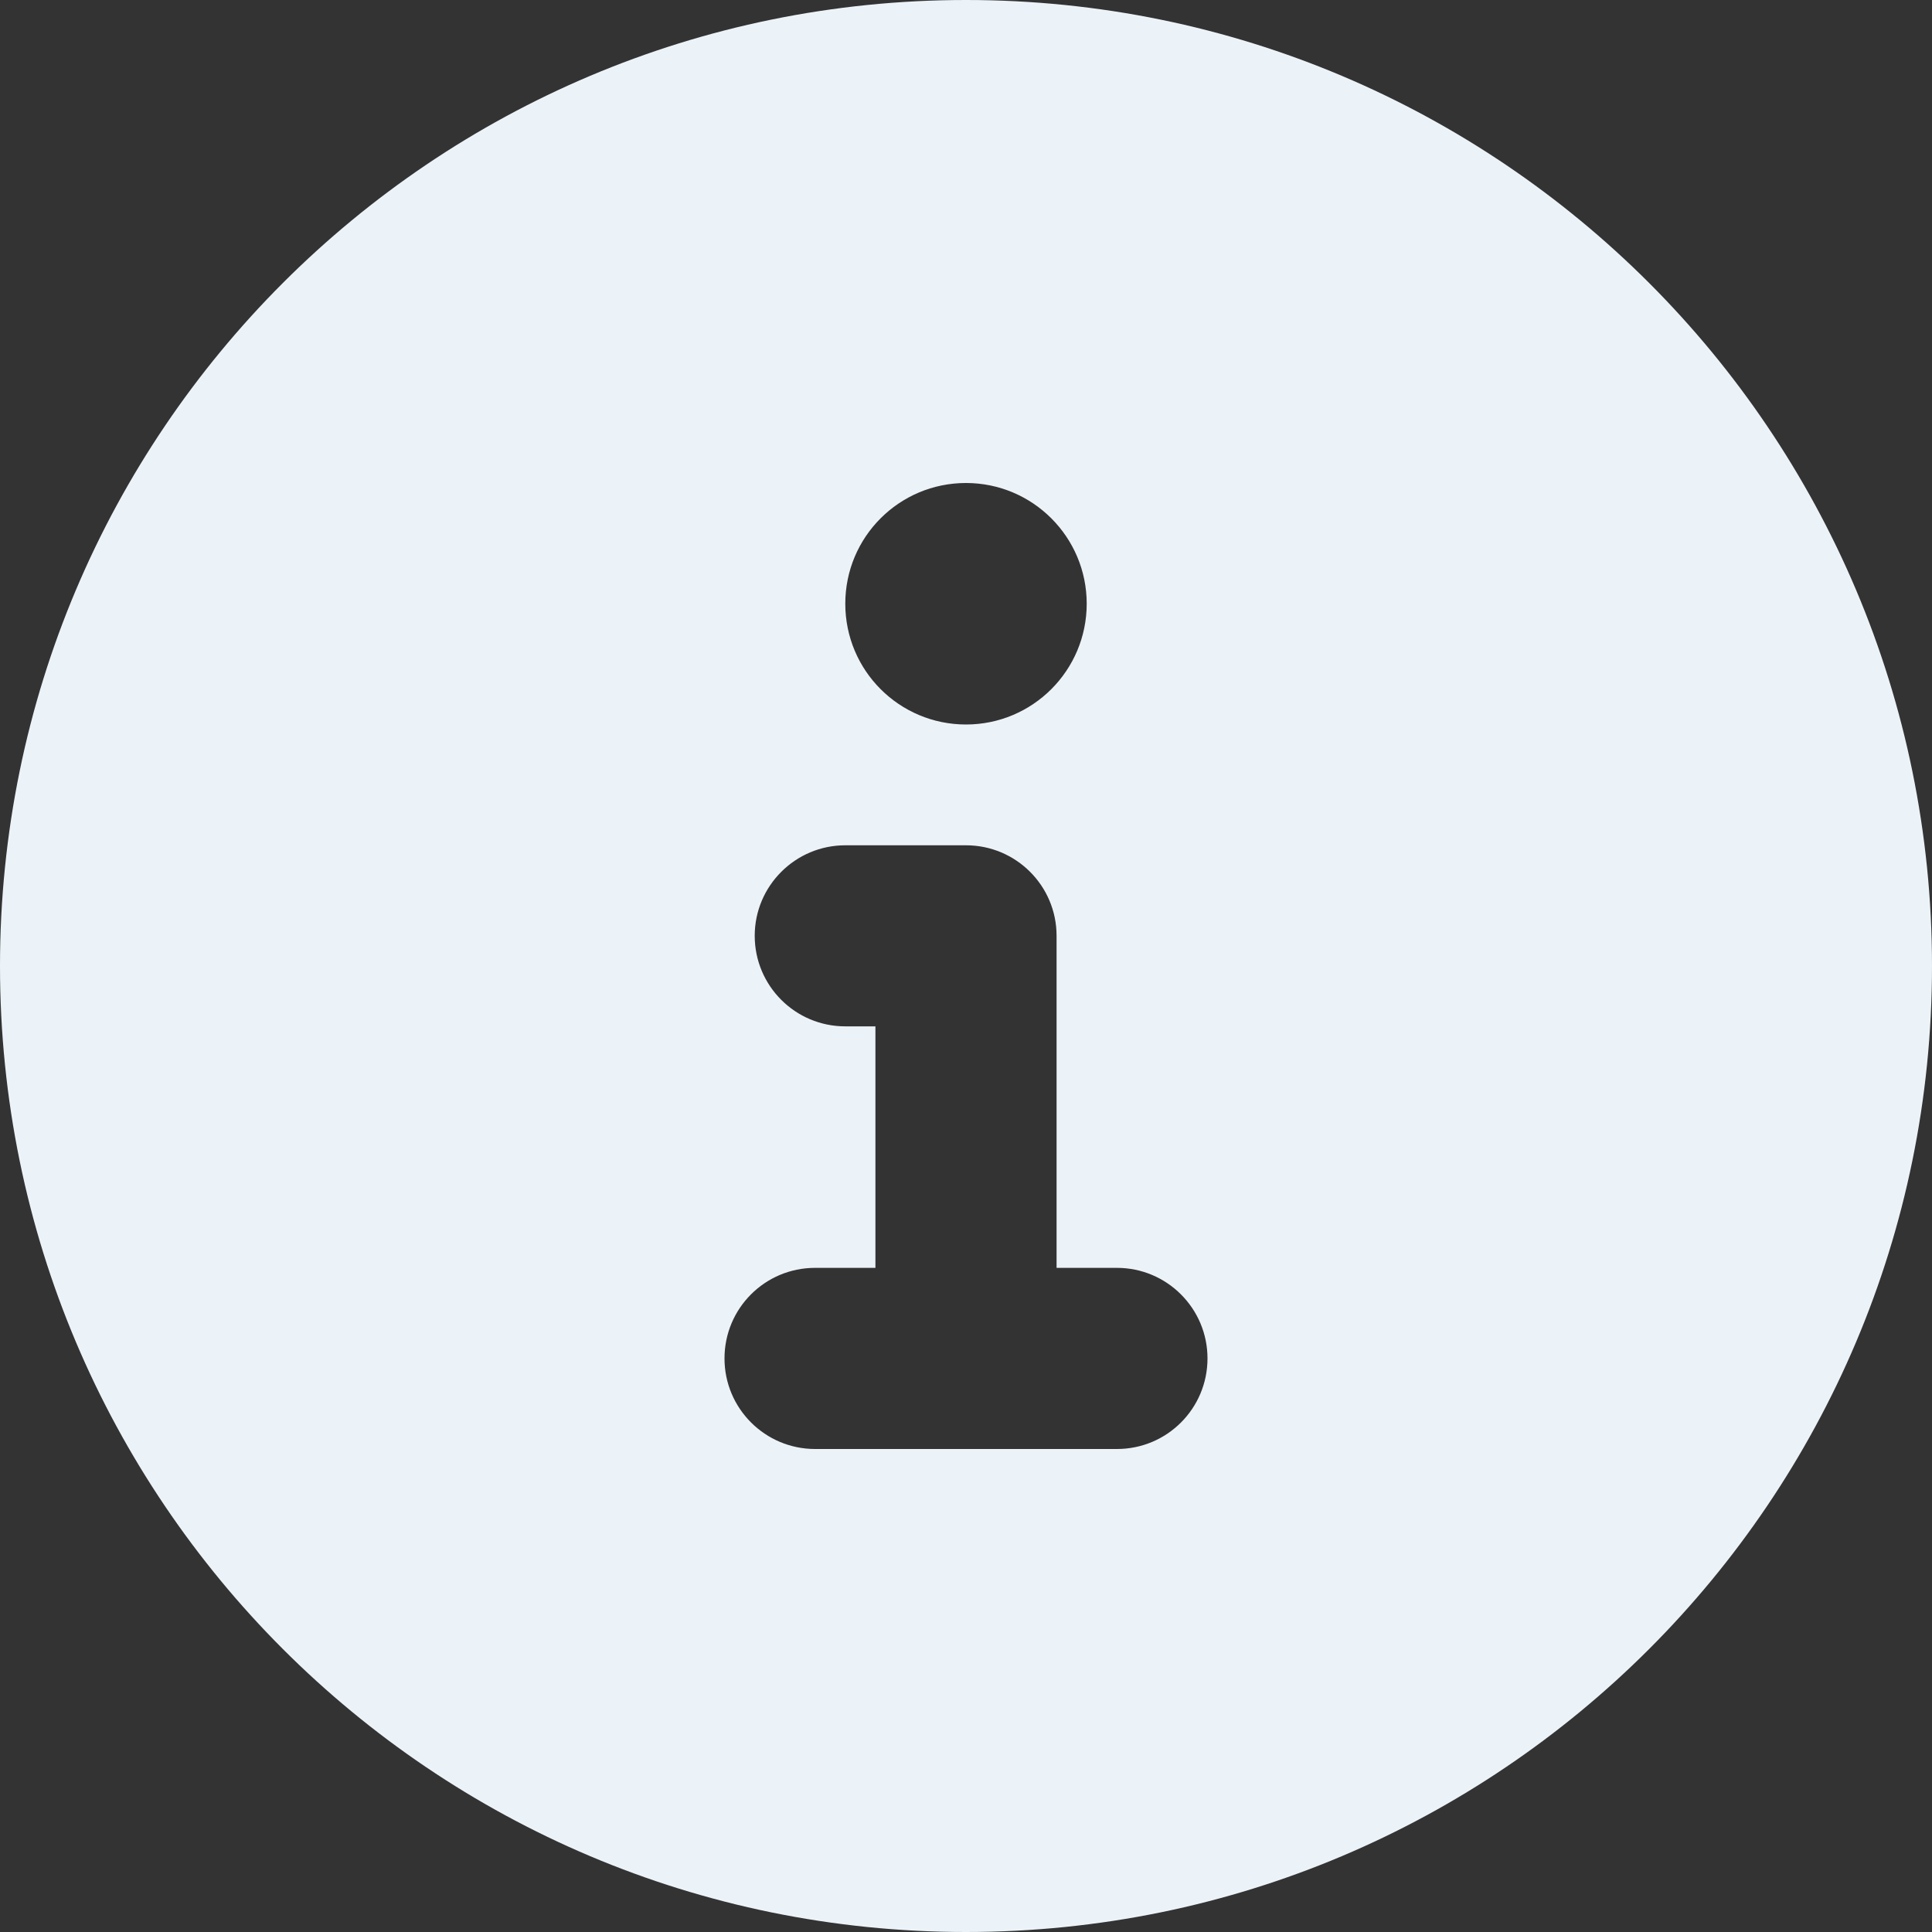 <svg width="25" height="25" viewBox="0 0 25 25" fill="none" xmlns="http://www.w3.org/2000/svg">
<rect x="0" y="0" width="25" height="25" fill="#333333" stroke="none"/>
<g id="8665207_circle_info_icon 1" clip-path="url(#clip0_345_1875)">
<path id="Vector" d="M12.5 0C5.596 0 0 5.596 0 12.5C0 19.404 5.596 25 12.5 25C19.404 25 25 19.404 25 12.5C25 5.596 19.404 0 12.5 0ZM12.5 6.25C13.363 6.25 14.062 6.95 14.062 7.812C14.062 8.675 13.363 9.375 12.5 9.375C11.637 9.375 10.938 8.677 10.938 7.812C10.938 6.948 11.636 6.25 12.5 6.25ZM14.453 18.75H10.547C9.902 18.75 9.375 18.227 9.375 17.578C9.375 16.929 9.9 16.406 10.547 16.406H11.328V13.281H10.938C10.29 13.281 9.766 12.756 9.766 12.109C9.766 11.462 10.293 10.938 10.938 10.938H12.5C13.147 10.938 13.672 11.462 13.672 12.109V16.406H14.453C15.1 16.406 15.625 16.931 15.625 17.578C15.625 18.225 15.102 18.75 14.453 18.75Z" fill="#ECF3F8"/>
</g>
<defs>
<clipPath id="clip0_345_1875">
<rect width="25" height="25" fill="white"/>
</clipPath>
</defs>
</svg>
